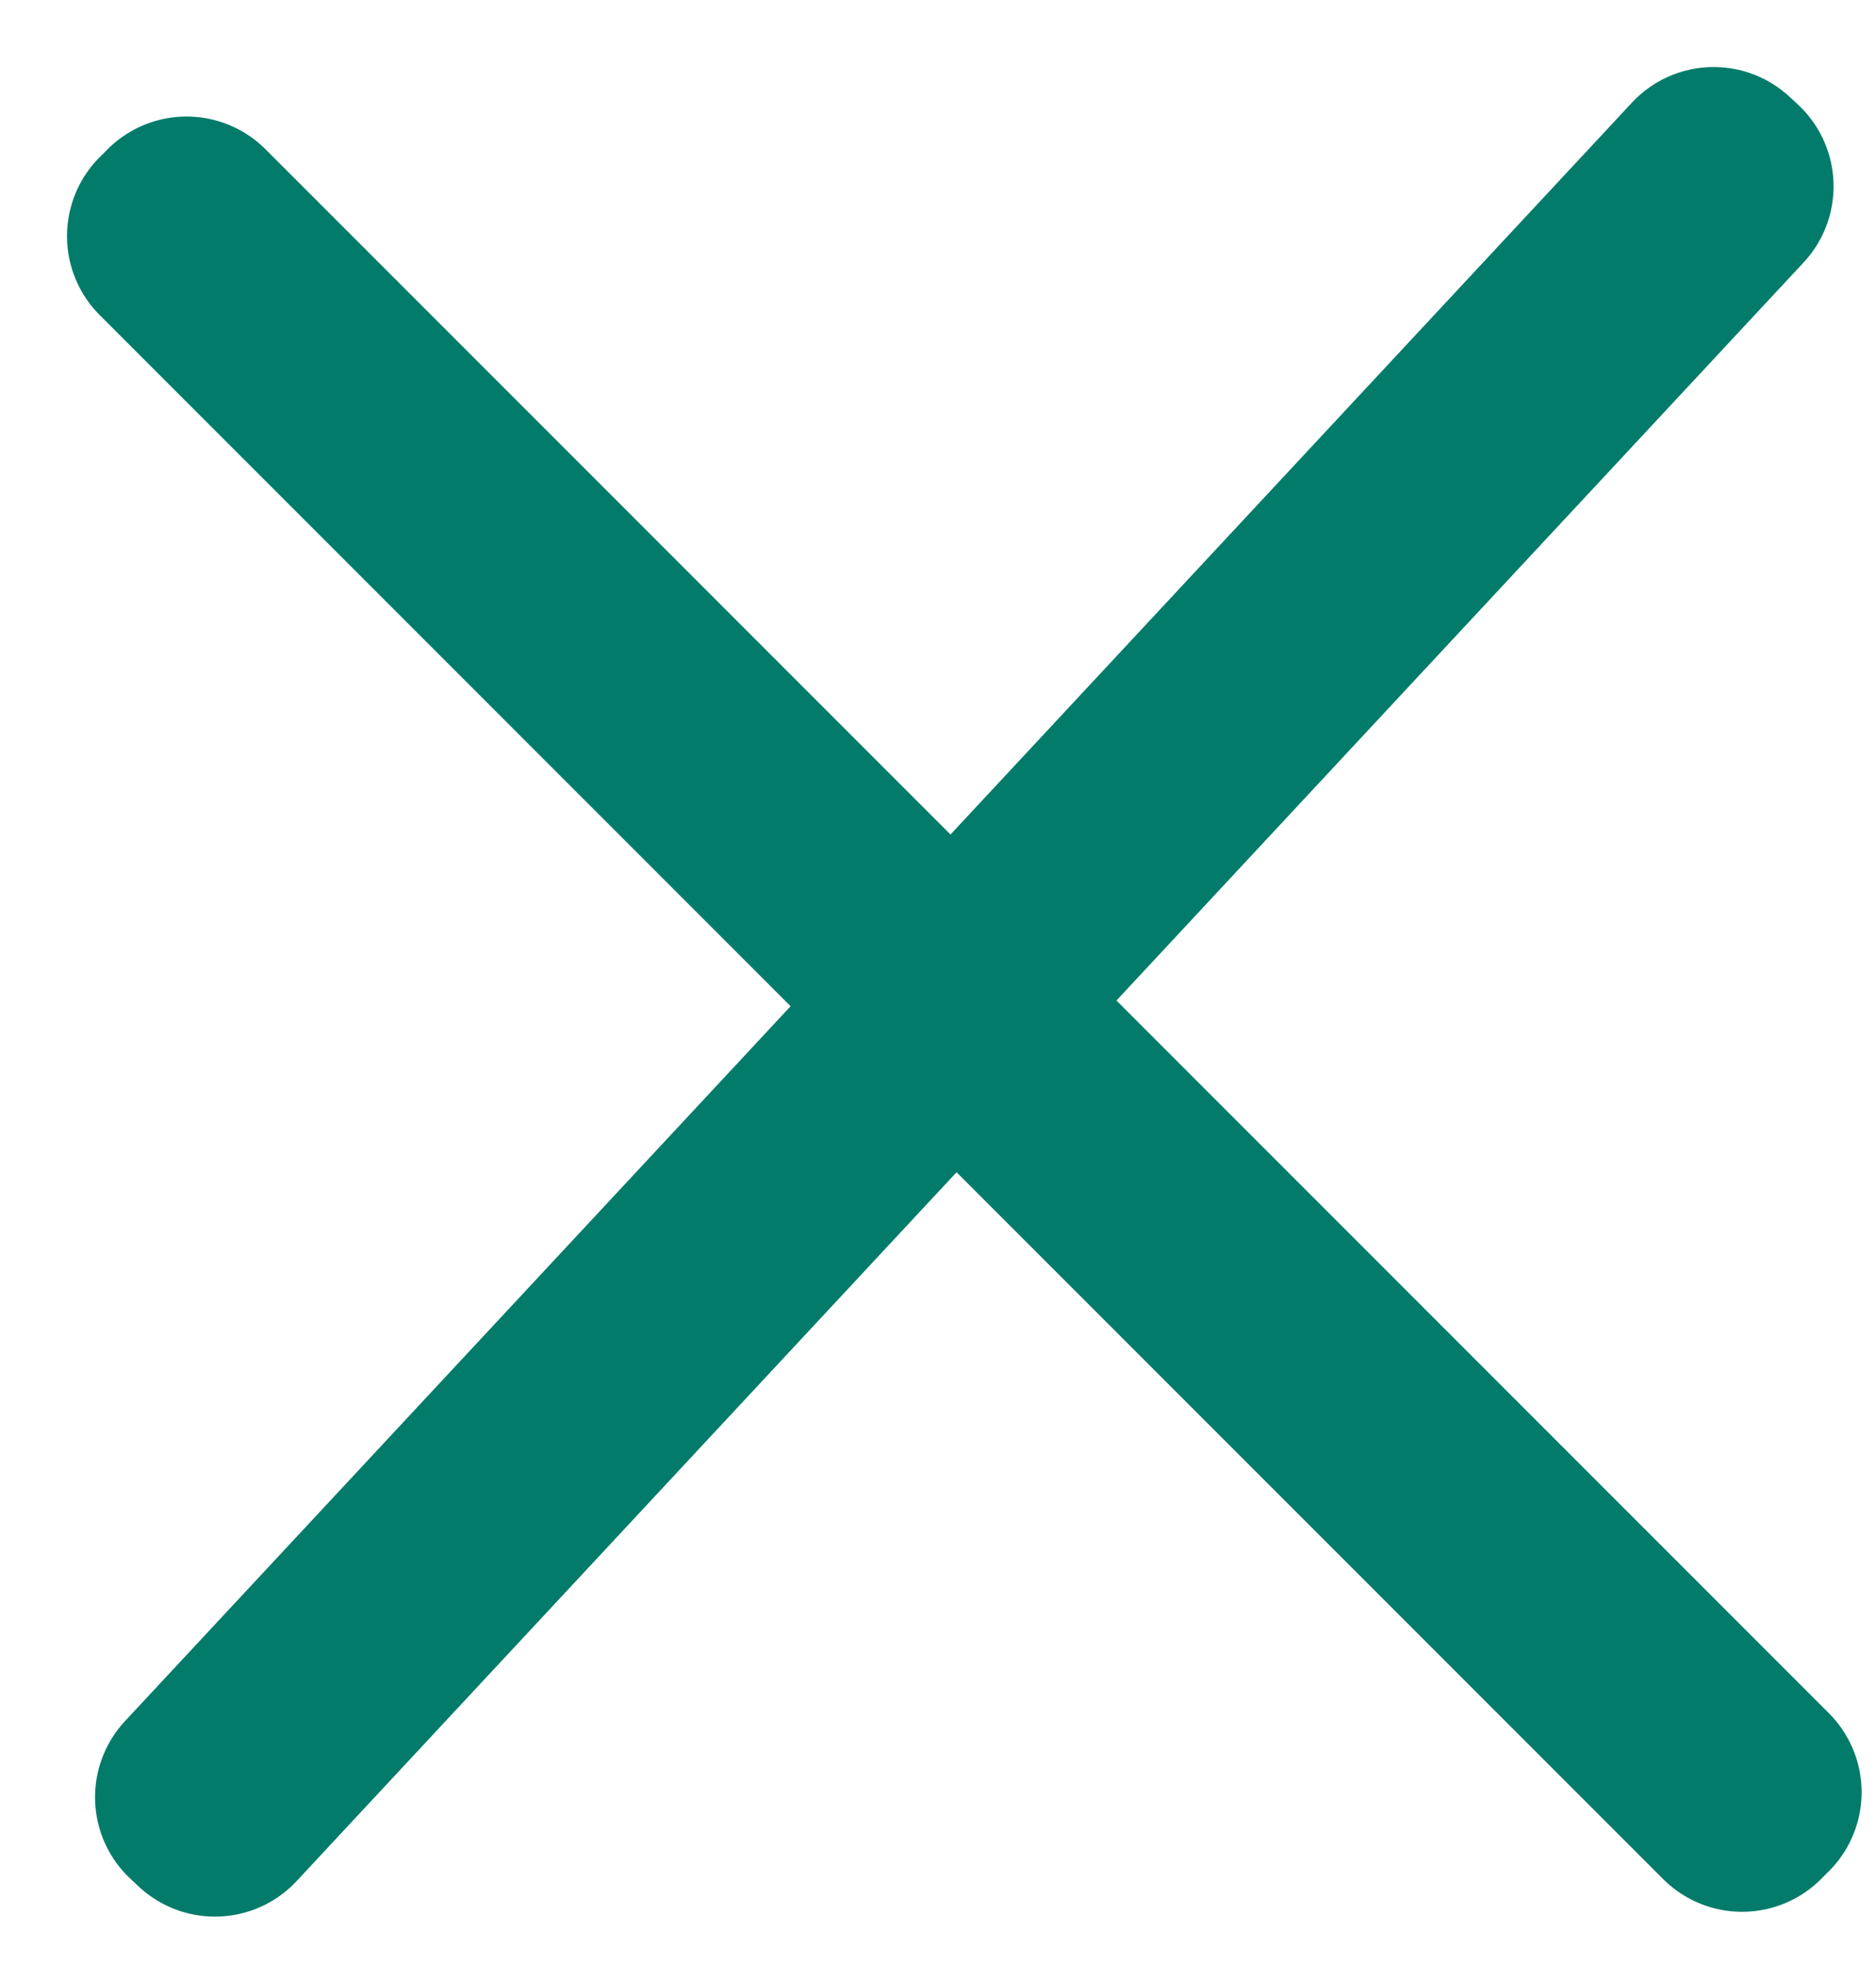 <svg width="21" height="22" viewBox="0 0 21 22" fill="none" xmlns="http://www.w3.org/2000/svg">
<path d="M2 2.642L19.501 20.143" stroke="#037B6A" stroke-width="2.5" stroke-linecap="round" stroke-linejoin="round"/>
<path d="M2.088 2.554L19.589 20.055" stroke="#037B6A" stroke-width="2.5" stroke-linecap="round" stroke-linejoin="round"/>
<path d="M2.406 20.197L19.275 2.085" stroke="#037B6A" stroke-width="2.5" stroke-linecap="round" stroke-linejoin="round"/>
<path d="M2.314 20.111L19.183 2" stroke="#037B6A" stroke-width="2.5" stroke-linecap="round" stroke-linejoin="round"/>
</svg>
